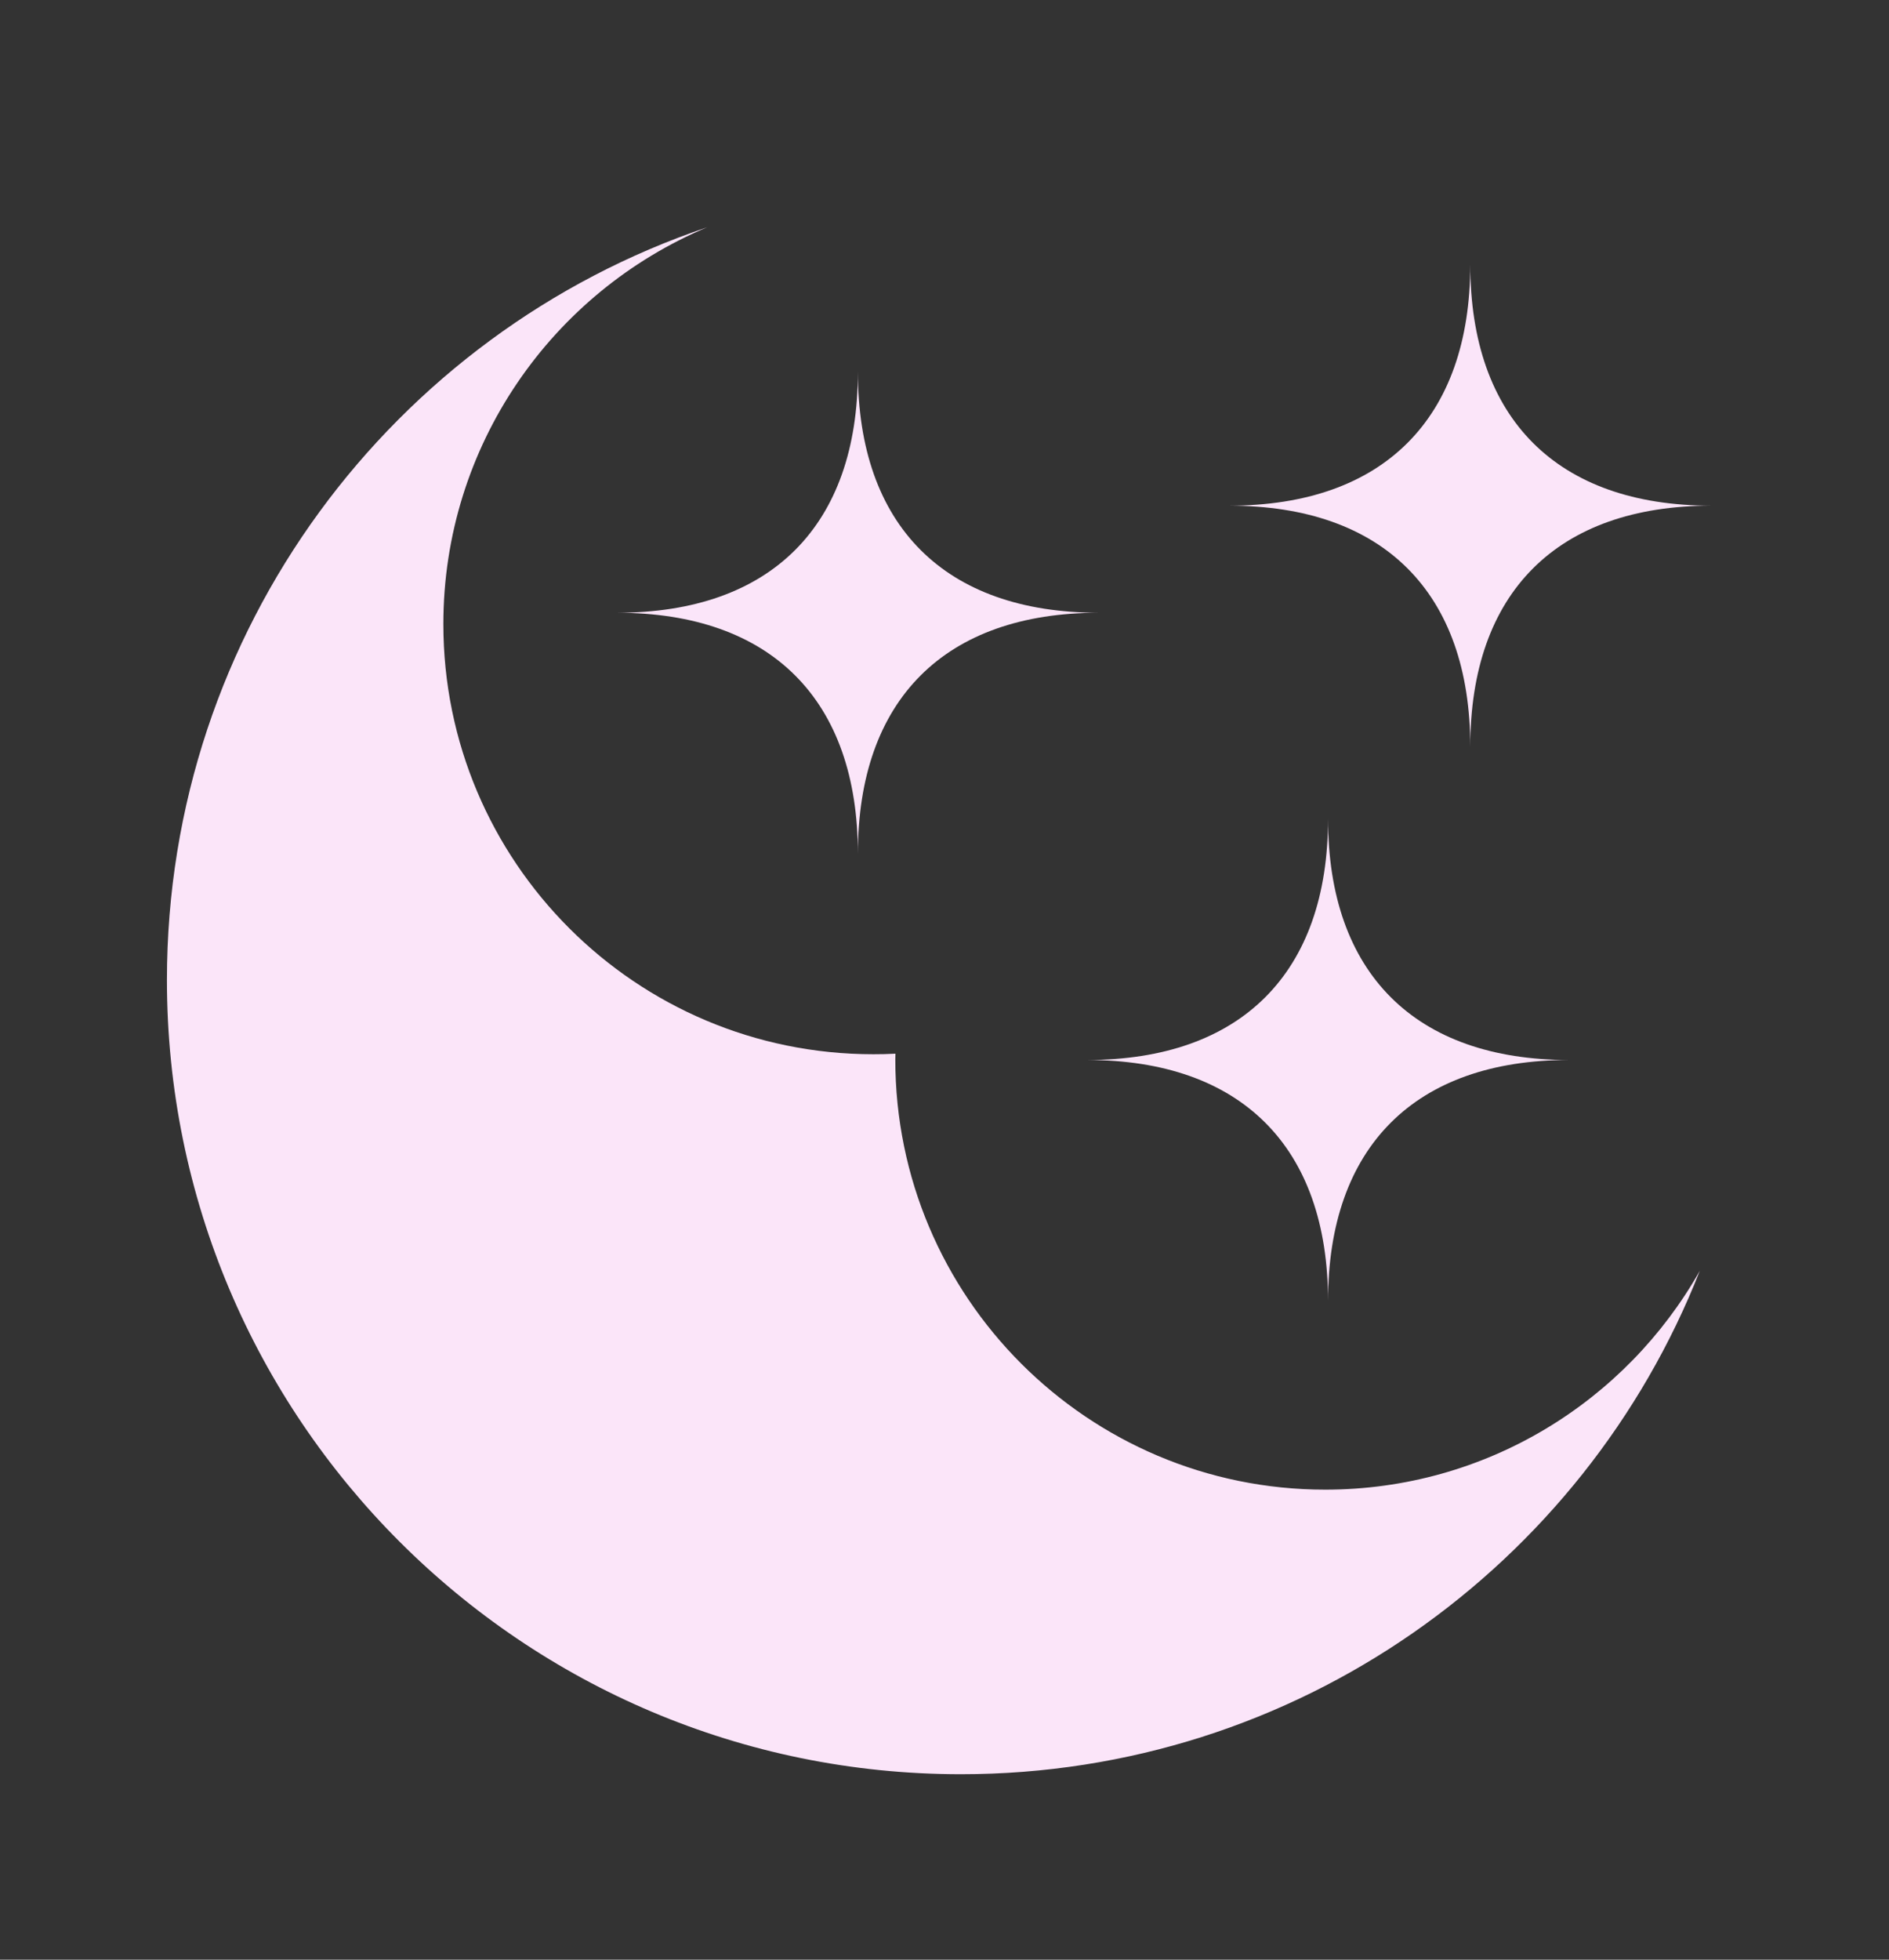 <svg width="27" height="28" viewBox="0 0 27 28" fill="none" xmlns="http://www.w3.org/2000/svg">
<rect x="0" y="0" width="27" height="28" fill="#333333" stroke="none"/>
<path d="M18.943 21.284C15.549 21.284 12.797 18.533 12.797 15.138C12.797 15.111 12.798 15.083 12.799 15.055C12.694 15.061 12.589 15.063 12.483 15.063C9.088 15.063 6.337 12.312 6.337 8.917C6.337 6.365 7.894 4.175 10.109 3.247C5.619 4.759 2.386 9.003 2.386 14.002C2.386 20.269 7.467 25.35 13.734 25.35C18.535 25.35 22.639 22.369 24.296 18.157C23.241 20.023 21.239 21.284 18.942 21.284L18.943 21.284Z" fill="#FBE5F9"/>
<path d="M12.262 12.2C12.262 9.997 11.02 8.755 8.817 8.755C11.02 8.755 12.262 7.512 12.262 5.309C12.262 7.512 13.504 8.755 15.707 8.755C13.504 8.755 12.262 9.997 12.262 12.2Z" fill="#FBE5F9"/>
<path d="M18.982 18.59C18.982 16.387 17.739 15.145 15.536 15.145C17.739 15.145 18.982 13.902 18.982 11.699C18.982 13.902 20.224 15.145 22.427 15.145C20.224 15.145 18.982 16.387 18.982 18.59Z" fill="#FBE5F9"/>
<path d="M21.015 10.67C21.015 8.467 19.772 7.225 17.569 7.225C19.772 7.225 21.015 5.982 21.015 3.779C21.015 5.982 22.257 7.225 24.46 7.225C22.257 7.225 21.015 8.467 21.015 10.67Z" fill="#FBE5F9"/>
</svg>
